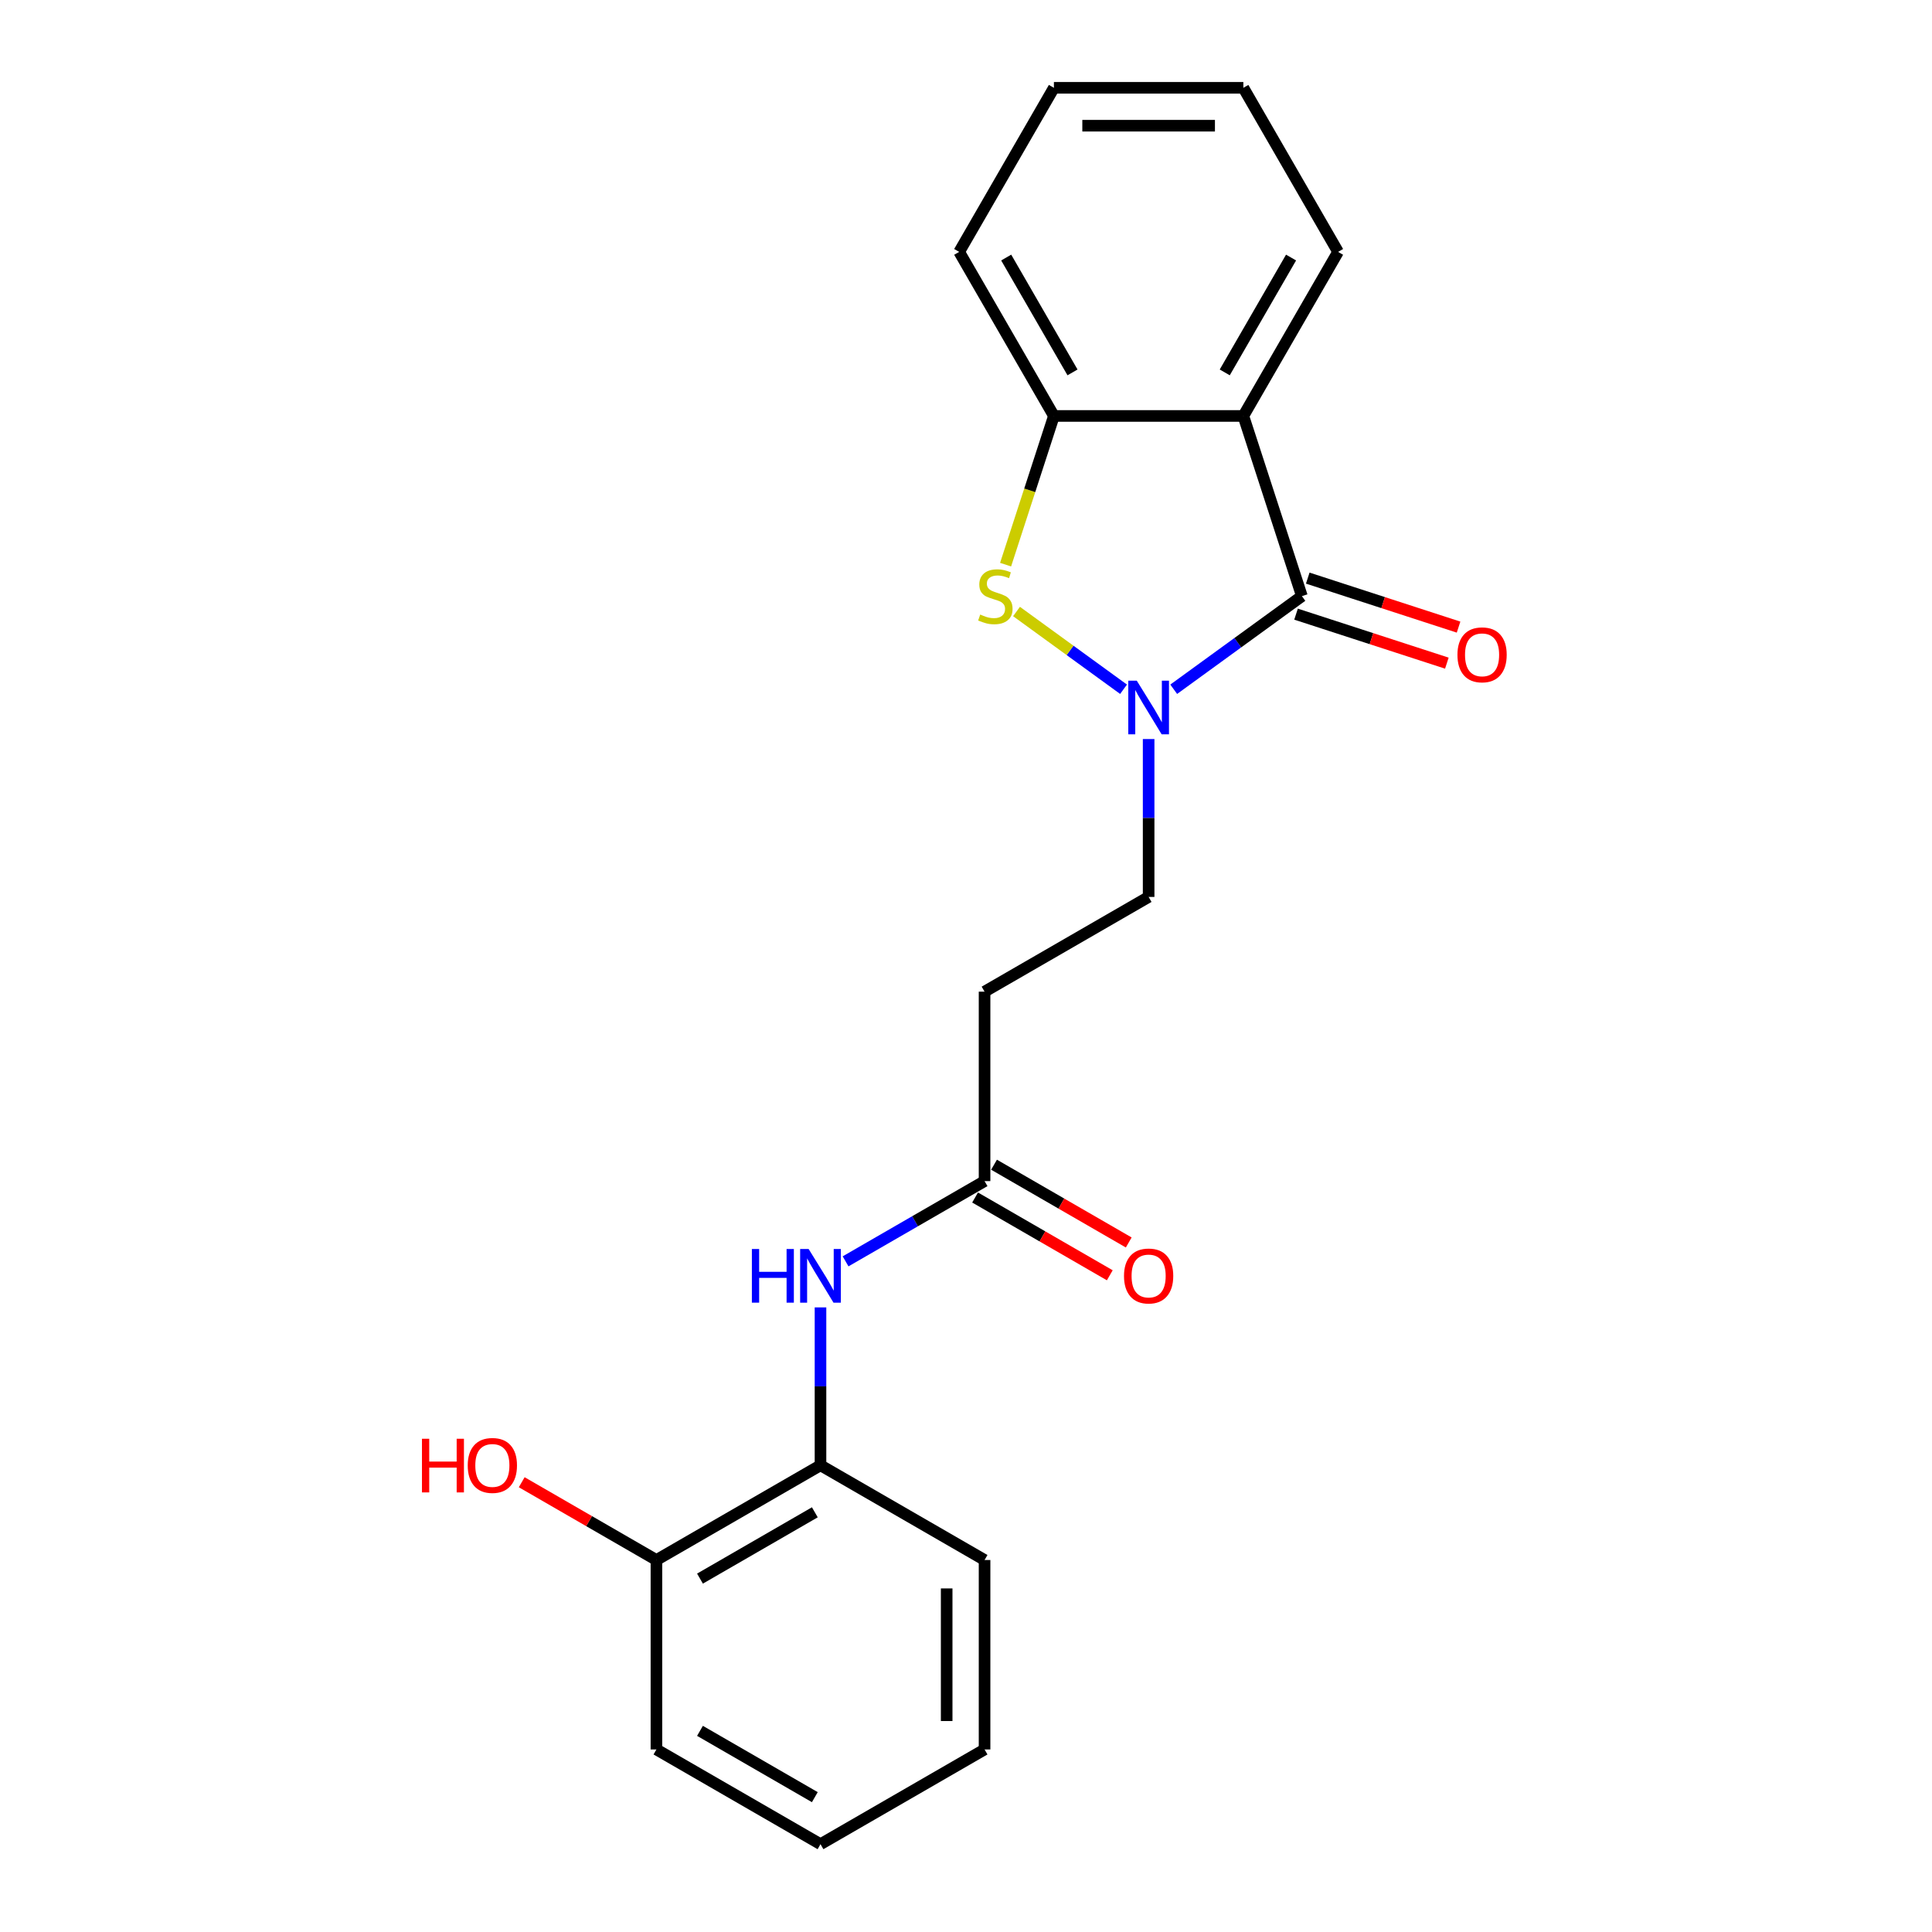 <?xml version='1.0' encoding='iso-8859-1'?>
<svg version='1.1' baseProfile='full'
              xmlns='http://www.w3.org/2000/svg'
                      xmlns:rdkit='http://www.rdkit.org/xml'
                      xmlns:xlink='http://www.w3.org/1999/xlink'
                  xml:space='preserve'
width='1000px' height='1000px' viewBox='0 0 1000 1000'>
<!-- END OF HEADER -->
<rect style='opacity:1.0;fill:#FFFFFF;stroke:none' width='1000' height='1000' x='0' y='0'> </rect>
<path class='bond-0' d='M 607.512,356.761 L 640.686,332.659' style='fill:none;fill-rule:evenodd;stroke:#0000FF;stroke-width:6px;stroke-linecap:butt;stroke-linejoin:miter;stroke-opacity:1' />
<path class='bond-0' d='M 640.686,332.659 L 673.86,308.556' style='fill:none;fill-rule:evenodd;stroke:#000000;stroke-width:6px;stroke-linecap:butt;stroke-linejoin:miter;stroke-opacity:1' />
<path class='bond-2' d='M 581.546,356.761 L 553.849,336.638' style='fill:none;fill-rule:evenodd;stroke:#0000FF;stroke-width:6px;stroke-linecap:butt;stroke-linejoin:miter;stroke-opacity:1' />
<path class='bond-2' d='M 553.849,336.638 L 526.152,316.515' style='fill:none;fill-rule:evenodd;stroke:#CCCC00;stroke-width:6px;stroke-linecap:butt;stroke-linejoin:miter;stroke-opacity:1' />
<path class='bond-7' d='M 594.529,382.53 L 594.529,423.391' style='fill:none;fill-rule:evenodd;stroke:#0000FF;stroke-width:6px;stroke-linecap:butt;stroke-linejoin:miter;stroke-opacity:1' />
<path class='bond-7' d='M 594.529,423.391 L 594.529,464.252' style='fill:none;fill-rule:evenodd;stroke:#000000;stroke-width:6px;stroke-linecap:butt;stroke-linejoin:miter;stroke-opacity:1' />
<path class='bond-1' d='M 673.86,308.556 L 643.558,215.297' style='fill:none;fill-rule:evenodd;stroke:#000000;stroke-width:6px;stroke-linecap:butt;stroke-linejoin:miter;stroke-opacity:1' />
<path class='bond-9' d='M 670.83,317.882 L 709.86,330.564' style='fill:none;fill-rule:evenodd;stroke:#000000;stroke-width:6px;stroke-linecap:butt;stroke-linejoin:miter;stroke-opacity:1' />
<path class='bond-9' d='M 709.86,330.564 L 748.89,343.246' style='fill:none;fill-rule:evenodd;stroke:#FF0000;stroke-width:6px;stroke-linecap:butt;stroke-linejoin:miter;stroke-opacity:1' />
<path class='bond-9' d='M 676.89,299.23 L 715.921,311.912' style='fill:none;fill-rule:evenodd;stroke:#000000;stroke-width:6px;stroke-linecap:butt;stroke-linejoin:miter;stroke-opacity:1' />
<path class='bond-9' d='M 715.921,311.912 L 754.951,324.594' style='fill:none;fill-rule:evenodd;stroke:#FF0000;stroke-width:6px;stroke-linecap:butt;stroke-linejoin:miter;stroke-opacity:1' />
<path class='bond-12' d='M 643.558,215.297 L 692.588,130.376' style='fill:none;fill-rule:evenodd;stroke:#000000;stroke-width:6px;stroke-linecap:butt;stroke-linejoin:miter;stroke-opacity:1' />
<path class='bond-12' d='M 633.929,192.753 L 668.249,133.308' style='fill:none;fill-rule:evenodd;stroke:#000000;stroke-width:6px;stroke-linecap:butt;stroke-linejoin:miter;stroke-opacity:1' />
<path class='bond-21' d='M 643.558,215.297 L 545.5,215.297' style='fill:none;fill-rule:evenodd;stroke:#000000;stroke-width:6px;stroke-linecap:butt;stroke-linejoin:miter;stroke-opacity:1' />
<path class='bond-3' d='M 520.493,292.259 L 532.997,253.778' style='fill:none;fill-rule:evenodd;stroke:#CCCC00;stroke-width:6px;stroke-linecap:butt;stroke-linejoin:miter;stroke-opacity:1' />
<path class='bond-3' d='M 532.997,253.778 L 545.5,215.297' style='fill:none;fill-rule:evenodd;stroke:#000000;stroke-width:6px;stroke-linecap:butt;stroke-linejoin:miter;stroke-opacity:1' />
<path class='bond-14' d='M 545.5,215.297 L 496.471,130.376' style='fill:none;fill-rule:evenodd;stroke:#000000;stroke-width:6px;stroke-linecap:butt;stroke-linejoin:miter;stroke-opacity:1' />
<path class='bond-14' d='M 555.13,192.753 L 520.809,133.308' style='fill:none;fill-rule:evenodd;stroke:#000000;stroke-width:6px;stroke-linecap:butt;stroke-linejoin:miter;stroke-opacity:1' />
<path class='bond-4' d='M 437.67,652.874 L 473.639,632.107' style='fill:none;fill-rule:evenodd;stroke:#0000FF;stroke-width:6px;stroke-linecap:butt;stroke-linejoin:miter;stroke-opacity:1' />
<path class='bond-4' d='M 473.639,632.107 L 509.608,611.34' style='fill:none;fill-rule:evenodd;stroke:#000000;stroke-width:6px;stroke-linecap:butt;stroke-linejoin:miter;stroke-opacity:1' />
<path class='bond-8' d='M 424.687,676.706 L 424.687,717.567' style='fill:none;fill-rule:evenodd;stroke:#0000FF;stroke-width:6px;stroke-linecap:butt;stroke-linejoin:miter;stroke-opacity:1' />
<path class='bond-8' d='M 424.687,717.567 L 424.687,758.428' style='fill:none;fill-rule:evenodd;stroke:#000000;stroke-width:6px;stroke-linecap:butt;stroke-linejoin:miter;stroke-opacity:1' />
<path class='bond-5' d='M 509.608,611.34 L 509.608,513.282' style='fill:none;fill-rule:evenodd;stroke:#000000;stroke-width:6px;stroke-linecap:butt;stroke-linejoin:miter;stroke-opacity:1' />
<path class='bond-11' d='M 504.705,619.832 L 539.566,639.959' style='fill:none;fill-rule:evenodd;stroke:#000000;stroke-width:6px;stroke-linecap:butt;stroke-linejoin:miter;stroke-opacity:1' />
<path class='bond-11' d='M 539.566,639.959 L 574.427,660.087' style='fill:none;fill-rule:evenodd;stroke:#FF0000;stroke-width:6px;stroke-linecap:butt;stroke-linejoin:miter;stroke-opacity:1' />
<path class='bond-11' d='M 514.511,602.848 L 549.372,622.975' style='fill:none;fill-rule:evenodd;stroke:#000000;stroke-width:6px;stroke-linecap:butt;stroke-linejoin:miter;stroke-opacity:1' />
<path class='bond-11' d='M 549.372,622.975 L 584.233,643.102' style='fill:none;fill-rule:evenodd;stroke:#FF0000;stroke-width:6px;stroke-linecap:butt;stroke-linejoin:miter;stroke-opacity:1' />
<path class='bond-6' d='M 509.608,513.282 L 594.529,464.252' style='fill:none;fill-rule:evenodd;stroke:#000000;stroke-width:6px;stroke-linecap:butt;stroke-linejoin:miter;stroke-opacity:1' />
<path class='bond-10' d='M 424.687,758.428 L 339.765,807.458' style='fill:none;fill-rule:evenodd;stroke:#000000;stroke-width:6px;stroke-linecap:butt;stroke-linejoin:miter;stroke-opacity:1' />
<path class='bond-10' d='M 421.754,782.767 L 362.309,817.087' style='fill:none;fill-rule:evenodd;stroke:#000000;stroke-width:6px;stroke-linecap:butt;stroke-linejoin:miter;stroke-opacity:1' />
<path class='bond-15' d='M 424.687,758.428 L 509.608,807.458' style='fill:none;fill-rule:evenodd;stroke:#000000;stroke-width:6px;stroke-linecap:butt;stroke-linejoin:miter;stroke-opacity:1' />
<path class='bond-13' d='M 339.765,807.458 L 304.904,787.33' style='fill:none;fill-rule:evenodd;stroke:#000000;stroke-width:6px;stroke-linecap:butt;stroke-linejoin:miter;stroke-opacity:1' />
<path class='bond-13' d='M 304.904,787.33 L 270.043,767.203' style='fill:none;fill-rule:evenodd;stroke:#FF0000;stroke-width:6px;stroke-linecap:butt;stroke-linejoin:miter;stroke-opacity:1' />
<path class='bond-16' d='M 339.765,807.458 L 339.765,905.516' style='fill:none;fill-rule:evenodd;stroke:#000000;stroke-width:6px;stroke-linecap:butt;stroke-linejoin:miter;stroke-opacity:1' />
<path class='bond-17' d='M 692.588,130.376 L 643.558,45.455' style='fill:none;fill-rule:evenodd;stroke:#000000;stroke-width:6px;stroke-linecap:butt;stroke-linejoin:miter;stroke-opacity:1' />
<path class='bond-18' d='M 496.471,130.376 L 545.5,45.455' style='fill:none;fill-rule:evenodd;stroke:#000000;stroke-width:6px;stroke-linecap:butt;stroke-linejoin:miter;stroke-opacity:1' />
<path class='bond-19' d='M 509.608,807.458 L 509.608,905.516' style='fill:none;fill-rule:evenodd;stroke:#000000;stroke-width:6px;stroke-linecap:butt;stroke-linejoin:miter;stroke-opacity:1' />
<path class='bond-19' d='M 489.996,822.166 L 489.996,890.807' style='fill:none;fill-rule:evenodd;stroke:#000000;stroke-width:6px;stroke-linecap:butt;stroke-linejoin:miter;stroke-opacity:1' />
<path class='bond-23' d='M 339.765,905.516 L 424.687,954.545' style='fill:none;fill-rule:evenodd;stroke:#000000;stroke-width:6px;stroke-linecap:butt;stroke-linejoin:miter;stroke-opacity:1' />
<path class='bond-23' d='M 362.309,895.886 L 421.754,930.207' style='fill:none;fill-rule:evenodd;stroke:#000000;stroke-width:6px;stroke-linecap:butt;stroke-linejoin:miter;stroke-opacity:1' />
<path class='bond-22' d='M 643.558,45.455 L 545.5,45.455' style='fill:none;fill-rule:evenodd;stroke:#000000;stroke-width:6px;stroke-linecap:butt;stroke-linejoin:miter;stroke-opacity:1' />
<path class='bond-22' d='M 628.85,65.066 L 560.209,65.066' style='fill:none;fill-rule:evenodd;stroke:#000000;stroke-width:6px;stroke-linecap:butt;stroke-linejoin:miter;stroke-opacity:1' />
<path class='bond-20' d='M 509.608,905.516 L 424.687,954.545' style='fill:none;fill-rule:evenodd;stroke:#000000;stroke-width:6px;stroke-linecap:butt;stroke-linejoin:miter;stroke-opacity:1' />
<path  class='atom-0' d='M 588.391 352.309
L 597.491 367.017
Q 598.393 368.469, 599.844 371.097
Q 601.295 373.725, 601.374 373.882
L 601.374 352.309
L 605.061 352.309
L 605.061 380.079
L 601.256 380.079
L 591.489 363.997
Q 590.352 362.115, 589.136 359.957
Q 587.959 357.8, 587.606 357.133
L 587.606 380.079
L 583.998 380.079
L 583.998 352.309
L 588.391 352.309
' fill='#0000FF'/>
<path  class='atom-3' d='M 507.353 318.088
Q 507.667 318.205, 508.962 318.754
Q 510.256 319.304, 511.668 319.657
Q 513.119 319.97, 514.531 319.97
Q 517.159 319.97, 518.689 318.715
Q 520.219 317.421, 520.219 315.185
Q 520.219 313.655, 519.434 312.714
Q 518.689 311.773, 517.512 311.263
Q 516.336 310.753, 514.374 310.165
Q 511.903 309.419, 510.413 308.713
Q 508.962 308.007, 507.902 306.517
Q 506.883 305.026, 506.883 302.516
Q 506.883 299.025, 509.236 296.868
Q 511.629 294.71, 516.336 294.71
Q 519.552 294.71, 523.2 296.24
L 522.297 299.26
Q 518.964 297.888, 516.453 297.888
Q 513.747 297.888, 512.256 299.025
Q 510.766 300.123, 510.805 302.045
Q 510.805 303.536, 511.55 304.438
Q 512.335 305.34, 513.433 305.85
Q 514.57 306.36, 516.453 306.948
Q 518.964 307.733, 520.454 308.517
Q 521.944 309.302, 523.004 310.91
Q 524.102 312.479, 524.102 315.185
Q 524.102 319.029, 521.513 321.108
Q 518.964 323.147, 514.688 323.147
Q 512.217 323.147, 510.334 322.598
Q 508.491 322.088, 506.294 321.186
L 507.353 318.088
' fill='#CCCC00'/>
<path  class='atom-5' d='M 389.17 646.485
L 392.935 646.485
L 392.935 658.291
L 407.134 658.291
L 407.134 646.485
L 410.9 646.485
L 410.9 674.255
L 407.134 674.255
L 407.134 661.429
L 392.935 661.429
L 392.935 674.255
L 389.17 674.255
L 389.17 646.485
' fill='#0000FF'/>
<path  class='atom-5' d='M 418.548 646.485
L 427.648 661.193
Q 428.55 662.645, 430.001 665.273
Q 431.453 667.901, 431.531 668.057
L 431.531 646.485
L 435.218 646.485
L 435.218 674.255
L 431.413 674.255
L 421.647 658.173
Q 420.509 656.29, 419.293 654.133
Q 418.117 651.976, 417.764 651.309
L 417.764 674.255
L 414.155 674.255
L 414.155 646.485
L 418.548 646.485
' fill='#0000FF'/>
<path  class='atom-10' d='M 754.372 338.937
Q 754.372 332.269, 757.667 328.542
Q 760.961 324.816, 767.12 324.816
Q 773.278 324.816, 776.572 328.542
Q 779.867 332.269, 779.867 338.937
Q 779.867 345.683, 776.533 349.527
Q 773.199 353.332, 767.12 353.332
Q 761.001 353.332, 757.667 349.527
Q 754.372 345.722, 754.372 338.937
M 767.12 350.194
Q 771.356 350.194, 773.631 347.37
Q 775.945 344.506, 775.945 338.937
Q 775.945 333.485, 773.631 330.739
Q 771.356 327.954, 767.12 327.954
Q 762.883 327.954, 760.569 330.7
Q 758.294 333.445, 758.294 338.937
Q 758.294 344.546, 760.569 347.37
Q 762.883 350.194, 767.12 350.194
' fill='#FF0000'/>
<path  class='atom-12' d='M 581.782 660.448
Q 581.782 653.78, 585.076 650.054
Q 588.371 646.328, 594.529 646.328
Q 600.687 646.328, 603.982 650.054
Q 607.277 653.78, 607.277 660.448
Q 607.277 667.194, 603.943 671.038
Q 600.609 674.843, 594.529 674.843
Q 588.41 674.843, 585.076 671.038
Q 581.782 667.234, 581.782 660.448
M 594.529 671.705
Q 598.765 671.705, 601.04 668.881
Q 603.354 666.018, 603.354 660.448
Q 603.354 654.996, 601.04 652.25
Q 598.765 649.465, 594.529 649.465
Q 590.293 649.465, 587.979 652.211
Q 585.704 654.957, 585.704 660.448
Q 585.704 666.057, 587.979 668.881
Q 590.293 671.705, 594.529 671.705
' fill='#FF0000'/>
<path  class='atom-14' d='M 218.406 744.7
L 222.171 744.7
L 222.171 756.506
L 236.37 756.506
L 236.37 744.7
L 240.135 744.7
L 240.135 772.47
L 236.37 772.47
L 236.37 759.644
L 222.171 759.644
L 222.171 772.47
L 218.406 772.47
L 218.406 744.7
' fill='#FF0000'/>
<path  class='atom-14' d='M 242.097 758.507
Q 242.097 751.839, 245.391 748.112
Q 248.686 744.386, 254.844 744.386
Q 261.002 744.386, 264.297 748.112
Q 267.592 751.839, 267.592 758.507
Q 267.592 765.253, 264.258 769.097
Q 260.924 772.902, 254.844 772.902
Q 248.725 772.902, 245.391 769.097
Q 242.097 765.292, 242.097 758.507
M 254.844 769.764
Q 259.08 769.764, 261.355 766.94
Q 263.669 764.076, 263.669 758.507
Q 263.669 753.055, 261.355 750.309
Q 259.08 747.524, 254.844 747.524
Q 250.608 747.524, 248.294 750.27
Q 246.019 753.015, 246.019 758.507
Q 246.019 764.116, 248.294 766.94
Q 250.608 769.764, 254.844 769.764
' fill='#FF0000'/>
</svg>
